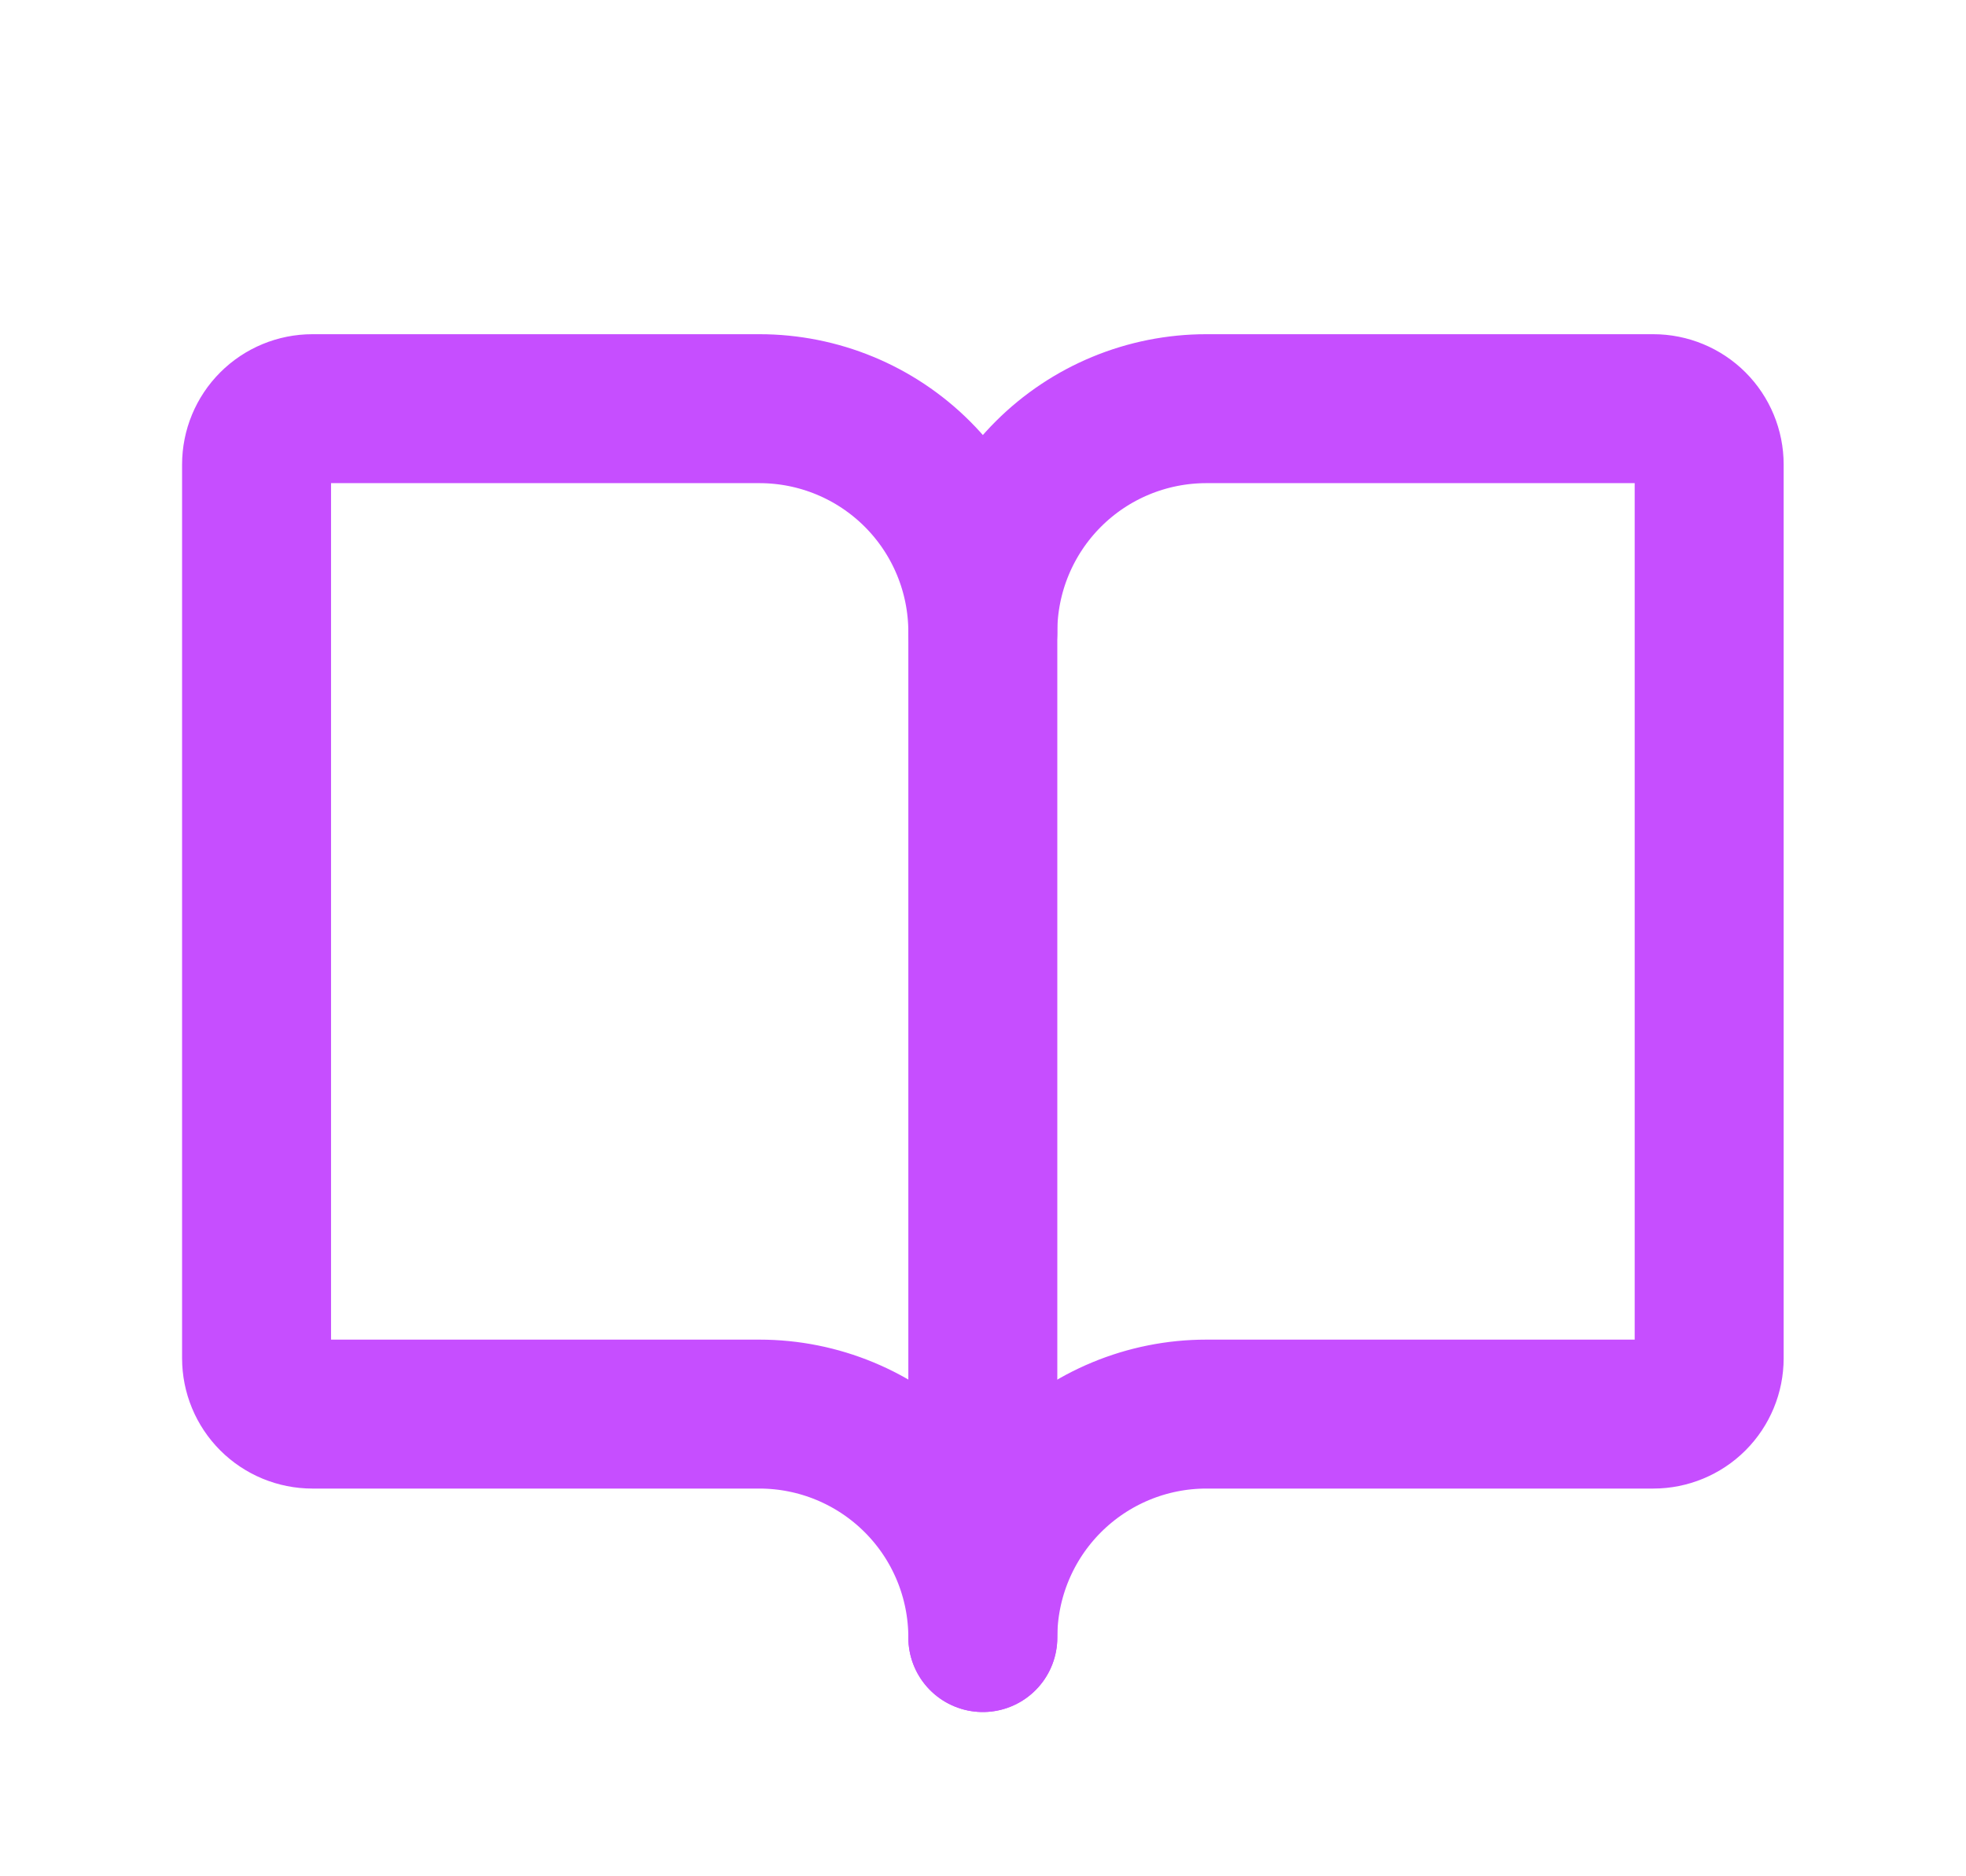 <svg width="22" height="21" viewBox="0 0 22 21" fill="none" xmlns="http://www.w3.org/2000/svg">
<path d="M10.998 7.074C10.998 6.411 11.262 5.775 11.731 5.306C12.2 4.837 12.836 4.574 13.499 4.574H18.501C18.666 4.574 18.826 4.64 18.943 4.757C19.06 4.874 19.126 5.033 19.126 5.199V15.202C19.126 15.368 19.06 15.527 18.943 15.644C18.826 15.761 18.666 15.827 18.501 15.827H13.499C12.836 15.827 12.2 16.091 11.731 16.56C11.262 17.029 10.998 17.665 10.998 18.328" stroke="#C64EFF" stroke-width="1.667" stroke-linecap="round" stroke-linejoin="round"/>
<path d="M2.871 15.202C2.871 15.368 2.937 15.527 3.054 15.644C3.171 15.761 3.33 15.827 3.496 15.827H8.498C9.161 15.827 9.797 16.091 10.266 16.56C10.735 17.029 10.998 17.665 10.998 18.328V7.074C10.998 6.411 10.735 5.775 10.266 5.306C9.797 4.837 9.161 4.574 8.498 4.574H3.496C3.33 4.574 3.171 4.64 3.054 4.757C2.937 4.874 2.871 5.033 2.871 5.199V15.202Z" stroke="#C64EFF" stroke-width="1.667" stroke-linecap="round" stroke-linejoin="round"/>
</svg>
